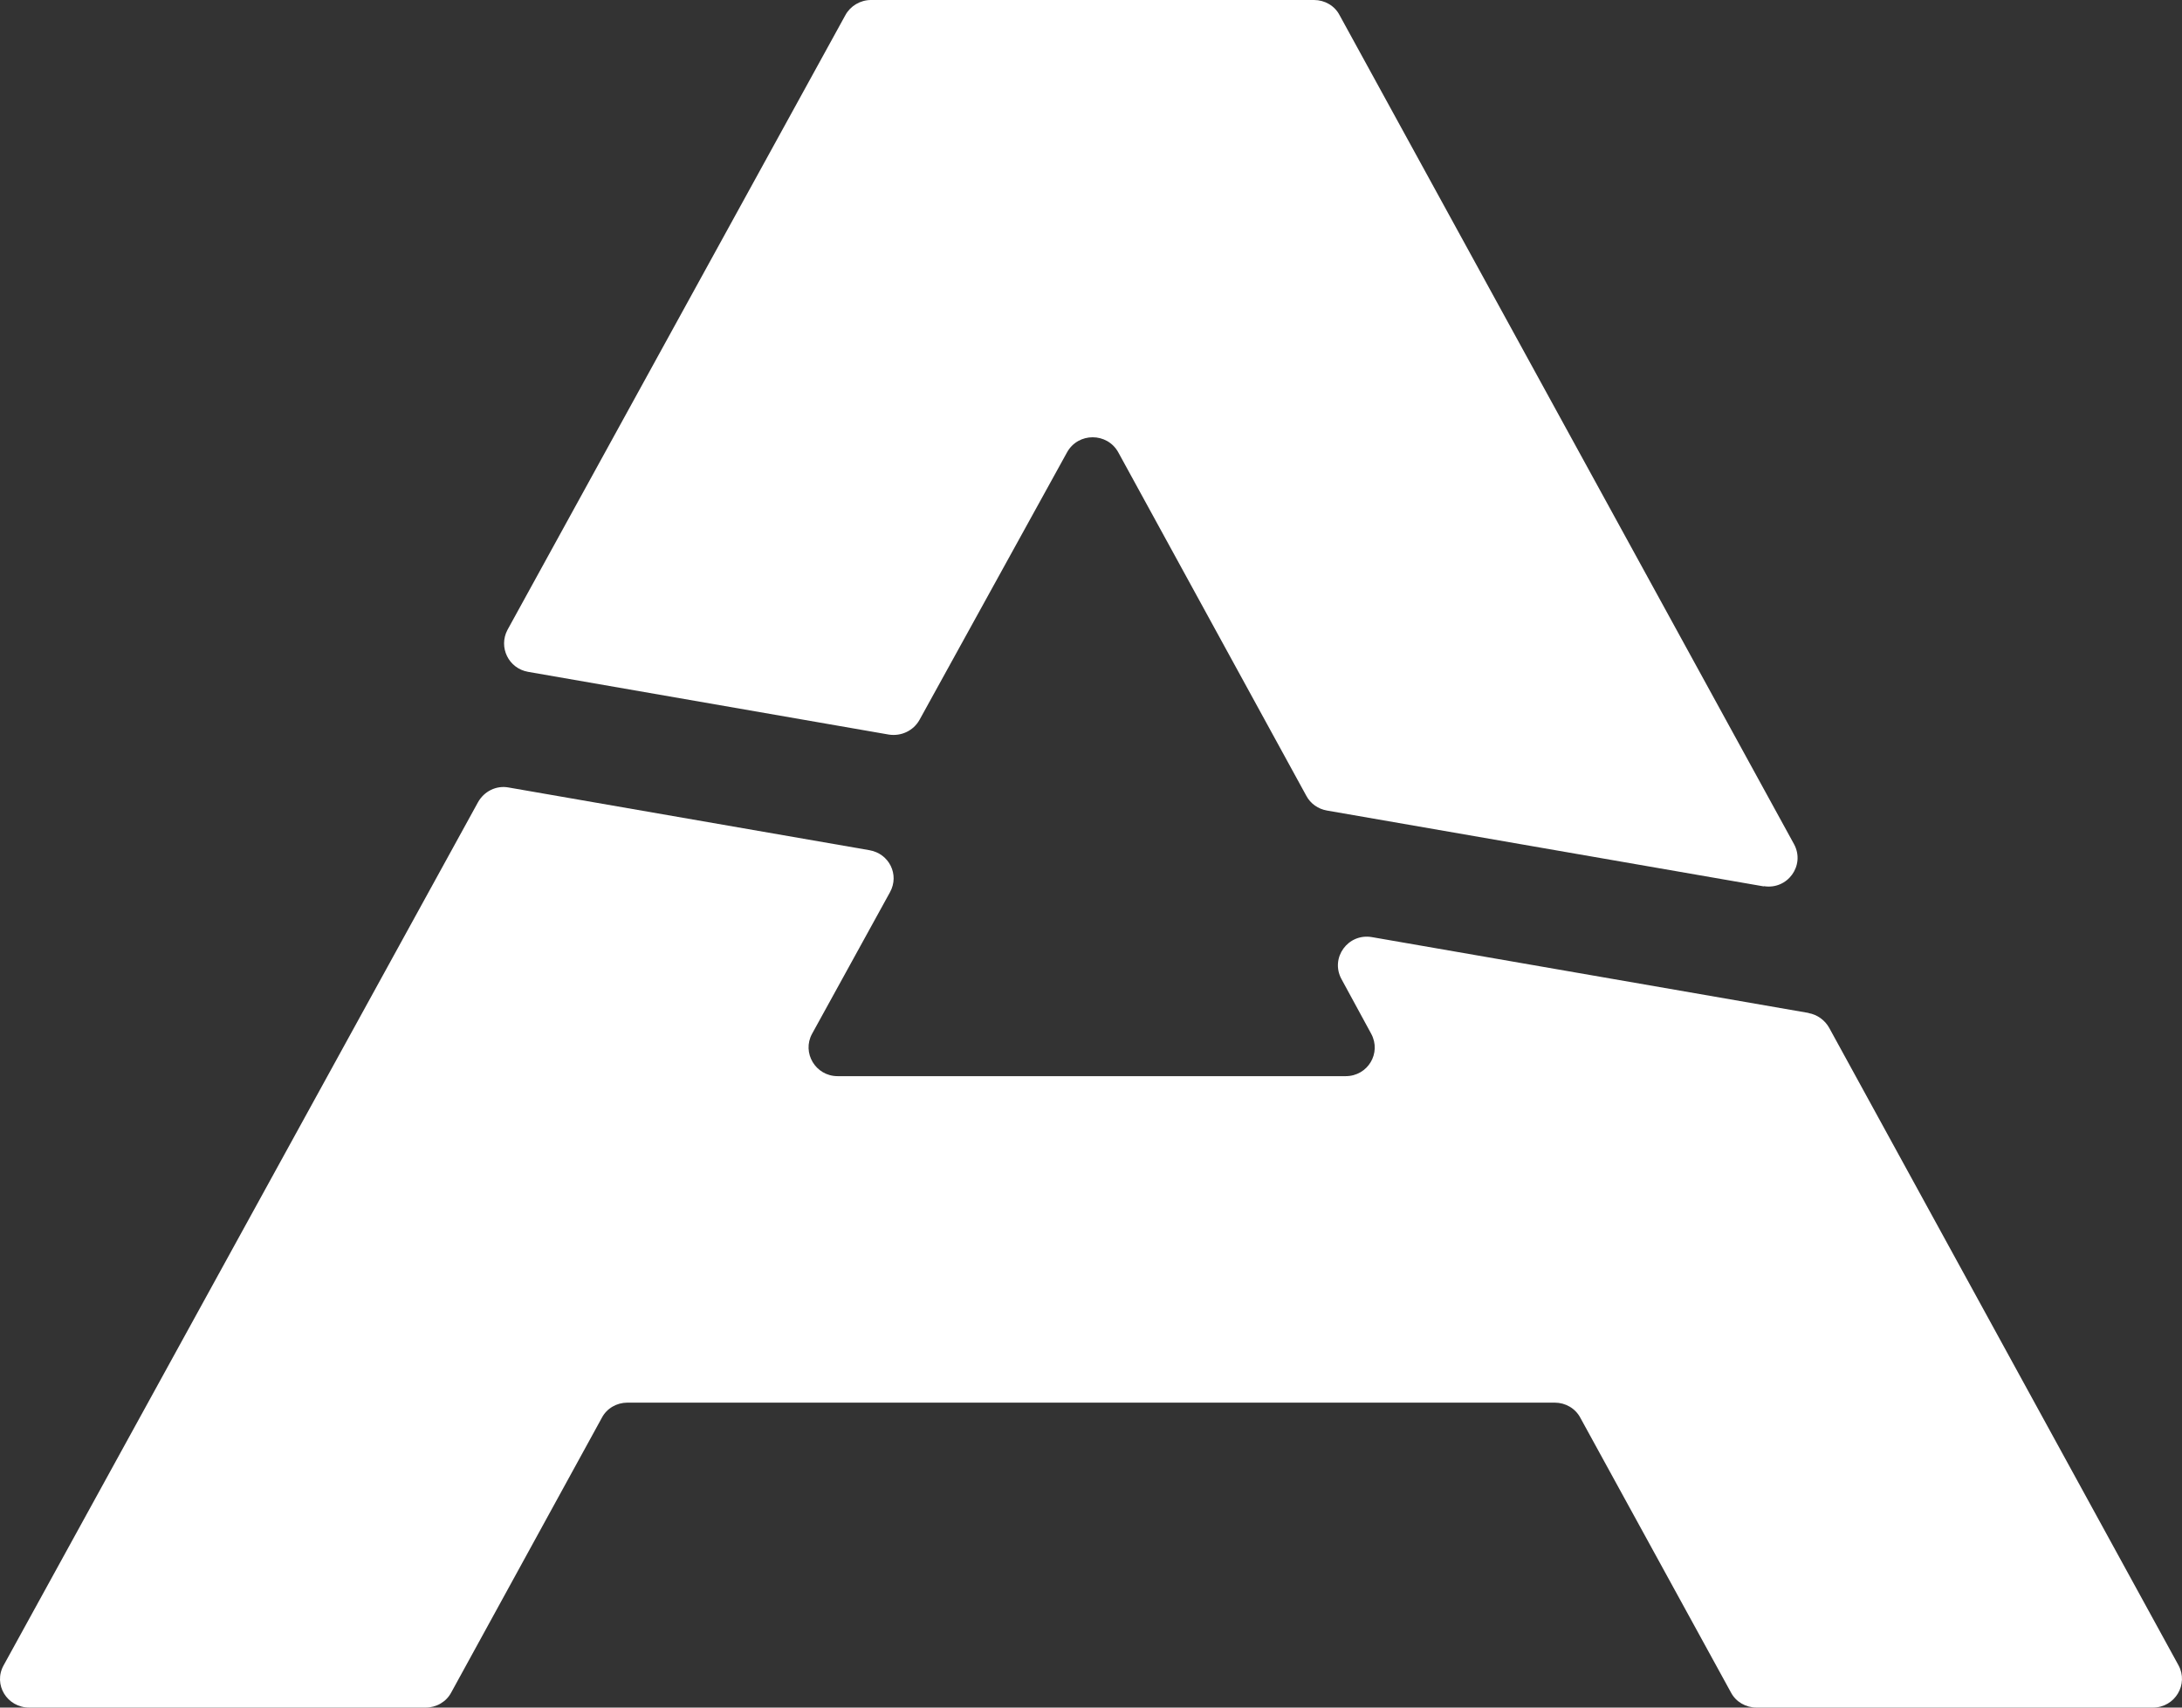 <svg width="46" height="36" viewBox="0 0 46 36" fill="none" xmlns="http://www.w3.org/2000/svg">
<rect x="0" y="0" width="46" height="36" fill="#333333" stroke="none"/>
<path d="M38.142 21.358L28.924 19.757C28.417 19.669 28.038 20.195 28.28 20.641L28.908 21.796C29.126 22.202 28.836 22.688 28.368 22.688H17.659C17.192 22.688 16.902 22.194 17.119 21.796L18.763 18.809C18.965 18.442 18.747 17.996 18.328 17.924L10.721 16.602C10.463 16.554 10.206 16.682 10.077 16.913L0.077 35.108C-0.149 35.514 0.149 36 0.617 36H8.973C9.198 36 9.408 35.88 9.513 35.681L12.688 29.89C12.792 29.691 13.002 29.571 13.227 29.571H32.776C33.002 29.571 33.211 29.691 33.316 29.89L36.491 35.681C36.595 35.88 36.805 36 37.031 36H45.386C45.854 36 46.144 35.506 45.926 35.108L38.562 21.669C38.473 21.509 38.312 21.39 38.126 21.358H38.142Z" fill="white"/>
<path d="M37.193 18.689L27.974 17.088C27.789 17.056 27.628 16.944 27.539 16.777L23.575 9.536C23.341 9.113 22.729 9.113 22.495 9.536L19.385 15.176C19.256 15.407 18.998 15.526 18.74 15.487L11.133 14.164C10.722 14.092 10.505 13.646 10.698 13.28L17.822 0.319C17.926 0.127 18.136 0 18.361 0H27.701C27.926 0 28.136 0.119 28.24 0.319L37.821 17.797C38.063 18.243 37.684 18.769 37.177 18.681L37.193 18.689Z" fill="white"/>
</svg>
